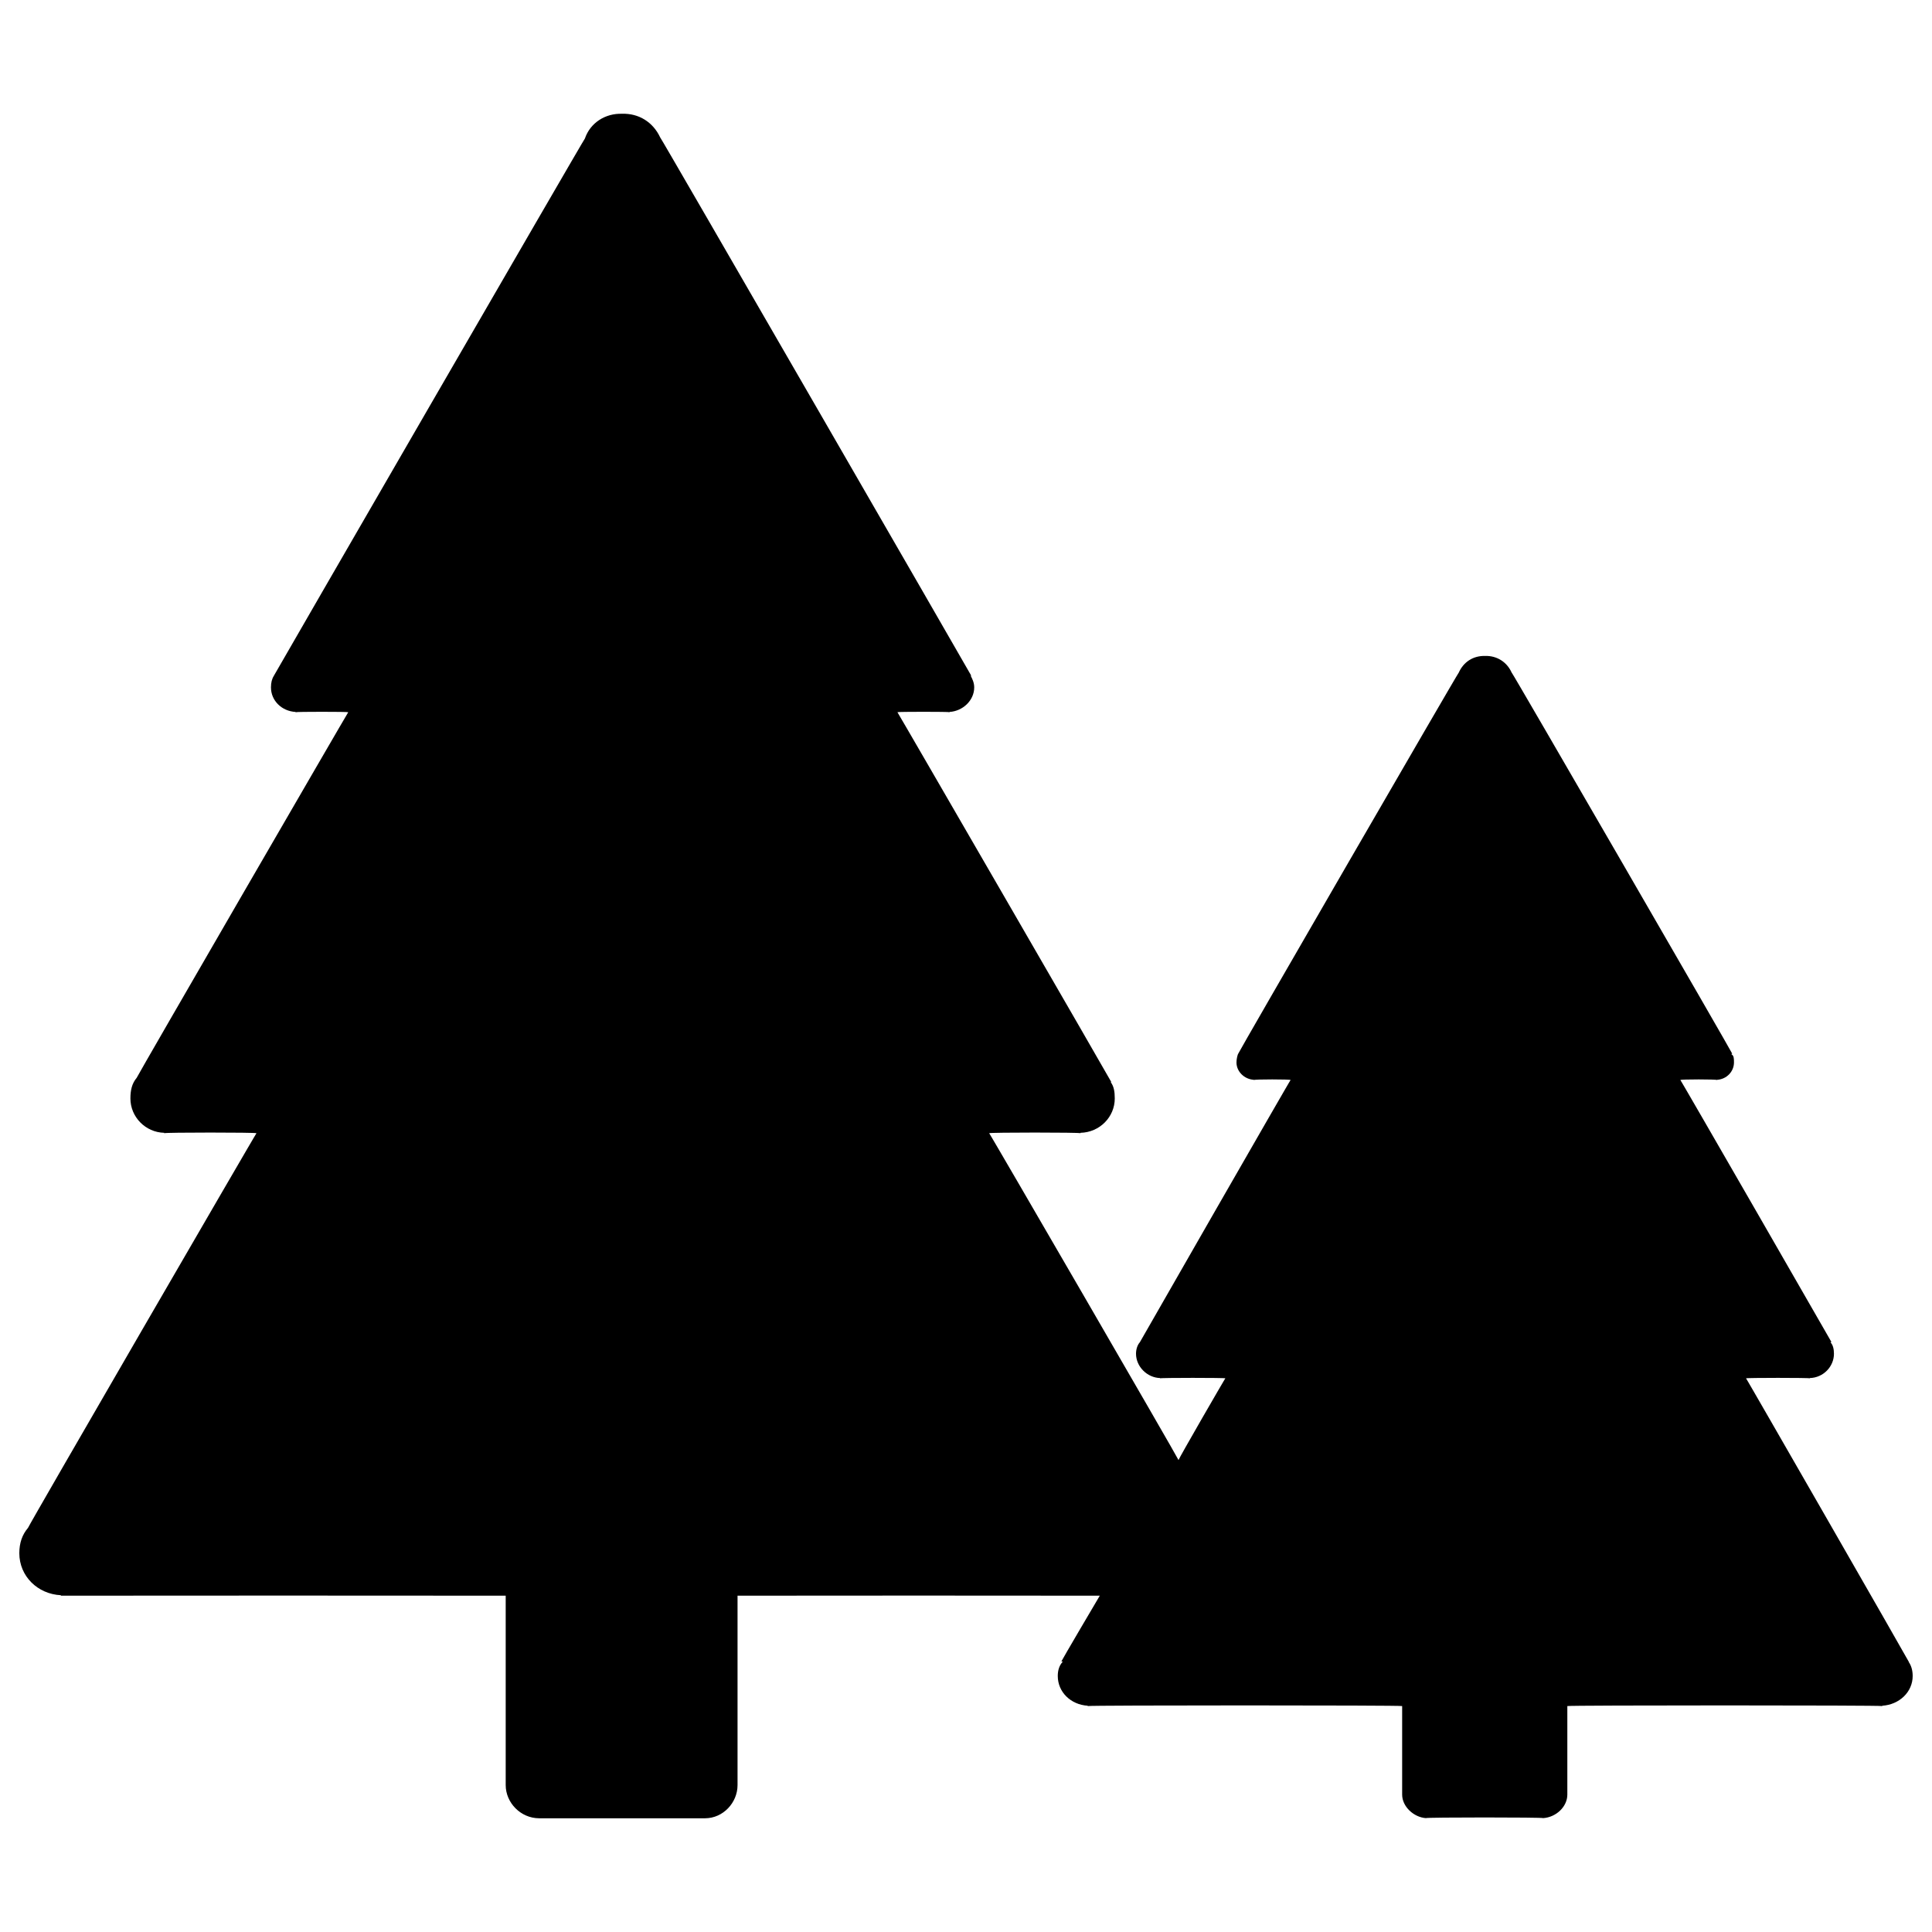 <svg xmlns="http://www.w3.org/2000/svg" version="1.1" xmlns:xlink="http://www.w3.org/1999/xlink" width="100%" height="100%" id="svgWorkerArea" viewBox="0 0 400 400" xmlns:artdraw="https://artdraw.muisca.co" style="background: white;"><defs id="defsdoc"><pattern id="patternBool" x="0" y="0" width="10" height="10" patternUnits="userSpaceOnUse" patternTransform="rotate(35)"><circle cx="5" cy="5" r="4" style="stroke: none;fill: #ff000070;"></circle></pattern></defs><g id="fileImp-239762865" class="cosito"><path id="pathImp-166619640" class="grouped" d="M395.2 344.121C395.2 343.94 395.2 343.94 395.2 344.06 395.2 343.94 361.5 285.24 361.5 285.37 361.5 285.24 374.7 285.24 374.7 285.37 374.7 285.24 374.7 285.24 374.7 285.31 377.5 285.24 379.7 282.94 379.7 280.277 379.7 279.34 379.5 278.44 379 277.937 379 277.84 379.2 277.84 379.2 277.886 379.2 277.84 347.9 223.44 347.9 223.606 347.9 223.44 355.5 223.44 355.5 223.606 355.5 223.44 355.5 223.44 355.5 223.564 357.5 223.44 359 221.84 359 219.972 359 219.24 359 218.54 358.5 218.303 358.5 218.04 358.7 218.04 358.7 218.265 358.7 218.04 313 139.04 313 139.285 313 139.04 313 139.24 313 139.313 312 137.04 309.9 135.74 307.5 135.805 305 135.74 303 137.04 302 139.304 302 139.04 302 139.04 302 139.29 302 139.04 256.3 218.04 256.3 218.265 256.3 218.04 256.3 218.04 256.3 218.27 256.2 218.54 256 219.24 256 219.972 256 221.84 257.6 223.44 259.6 223.564 259.6 223.44 259.6 223.44 259.6 223.606 259.6 223.44 267.2 223.44 267.2 223.606 267.2 223.44 236 277.84 236 277.886 236 277.84 236 277.84 236 277.89 235.5 278.44 235.2 279.34 235.2 280.277 235.2 282.94 237.5 285.24 240.2 285.31 240.2 285.24 240.2 285.24 240.2 285.37 240.2 285.24 253.7 285.24 253.7 285.37 253.7 285.24 244 302.04 244 302.293 244 302.04 204.8 234.44 204.8 234.621 204.8 234.44 223.7 234.44 223.7 234.621 223.7 234.44 223.7 234.44 223.7 234.537 227.7 234.44 230.8 231.24 230.8 227.429 230.8 225.94 230.6 224.94 230 224.094 230 223.94 230.1 223.94 230.1 224.052 230.1 223.94 185.8 147.34 185.8 147.453 185.8 147.34 196.6 147.34 196.6 147.453 196.6 147.34 196.6 147.24 196.6 147.397 199.3 147.24 201.7 145.04 201.7 142.318 201.7 141.34 201.3 140.54 201 139.964 201 139.84 201.1 139.84 201.1 139.913 201.1 139.84 136.7 28.24 136.7 28.473 136.7 28.24 136.7 28.24 136.7 28.487 135.2 25.24 132.2 23.44 128.8 23.556 125.3 23.44 122.2 25.44 121.1 28.673 121.1 28.44 56.7 139.84 56.7 139.913 56.7 139.84 56.7 139.84 56.7 139.922 56.3 140.54 56.1 141.34 56.1 142.322 56.1 145.04 58.3 147.24 61.2 147.402 61.2 147.24 61.2 147.34 61.2 147.458 61.2 147.34 72.1 147.34 72.1 147.458 72.1 147.34 28.3 222.94 28.3 223.15 27.3 224.34 27 225.74 27 227.429 27 231.24 30.1 234.44 34 234.537 34 234.44 34 234.44 34 234.621 34 234.44 53.1 234.44 53.1 234.621 53.1 234.44 5.8 316.04 5.8 316.327 4.6 317.74 4 319.44 4 321.574 4 326.34 7.8 330.04 12.6 330.273 12.6 330.04 12.6 330.34 12.6 330.37 12.6 330.34 104.7 330.34 104.7 330.37 104.7 330.34 104.7 369.44 104.7 369.584 104.7 373.24 107.8 376.44 111.6 376.454 111.6 376.44 146 376.44 146 376.454 149.7 376.44 152.7 373.24 152.7 369.584 152.7 369.44 152.7 330.34 152.7 330.37 152.7 330.34 227.7 330.34 227.7 330.37 227.7 330.34 219.7 343.94 219.7 344.06 219.7 343.94 220 343.94 220 344.07 219.3 344.84 219 345.84 219 346.991 219 350.34 221.7 352.94 225.2 353.154 225.2 352.94 225.2 353.04 225.2 353.224 225.2 353.04 290.3 353.04 290.3 353.224 290.3 353.04 290.3 371.44 290.3 371.556 290.3 374.04 292.7 376.24 295.2 376.422 295.2 376.24 319.5 376.24 319.5 376.422 322.2 376.24 324.5 374.04 324.5 371.556 324.5 371.44 324.5 353.04 324.5 353.224 324.5 353.04 389.7 353.04 389.7 353.224 389.7 353.04 389.7 352.94 389.7 353.154 393.2 352.94 396 350.34 396 346.991 396 345.84 395.7 344.84 395.2 344.121 395.2 343.94 395.2 343.94 395.2 344.121"></path></g></svg>